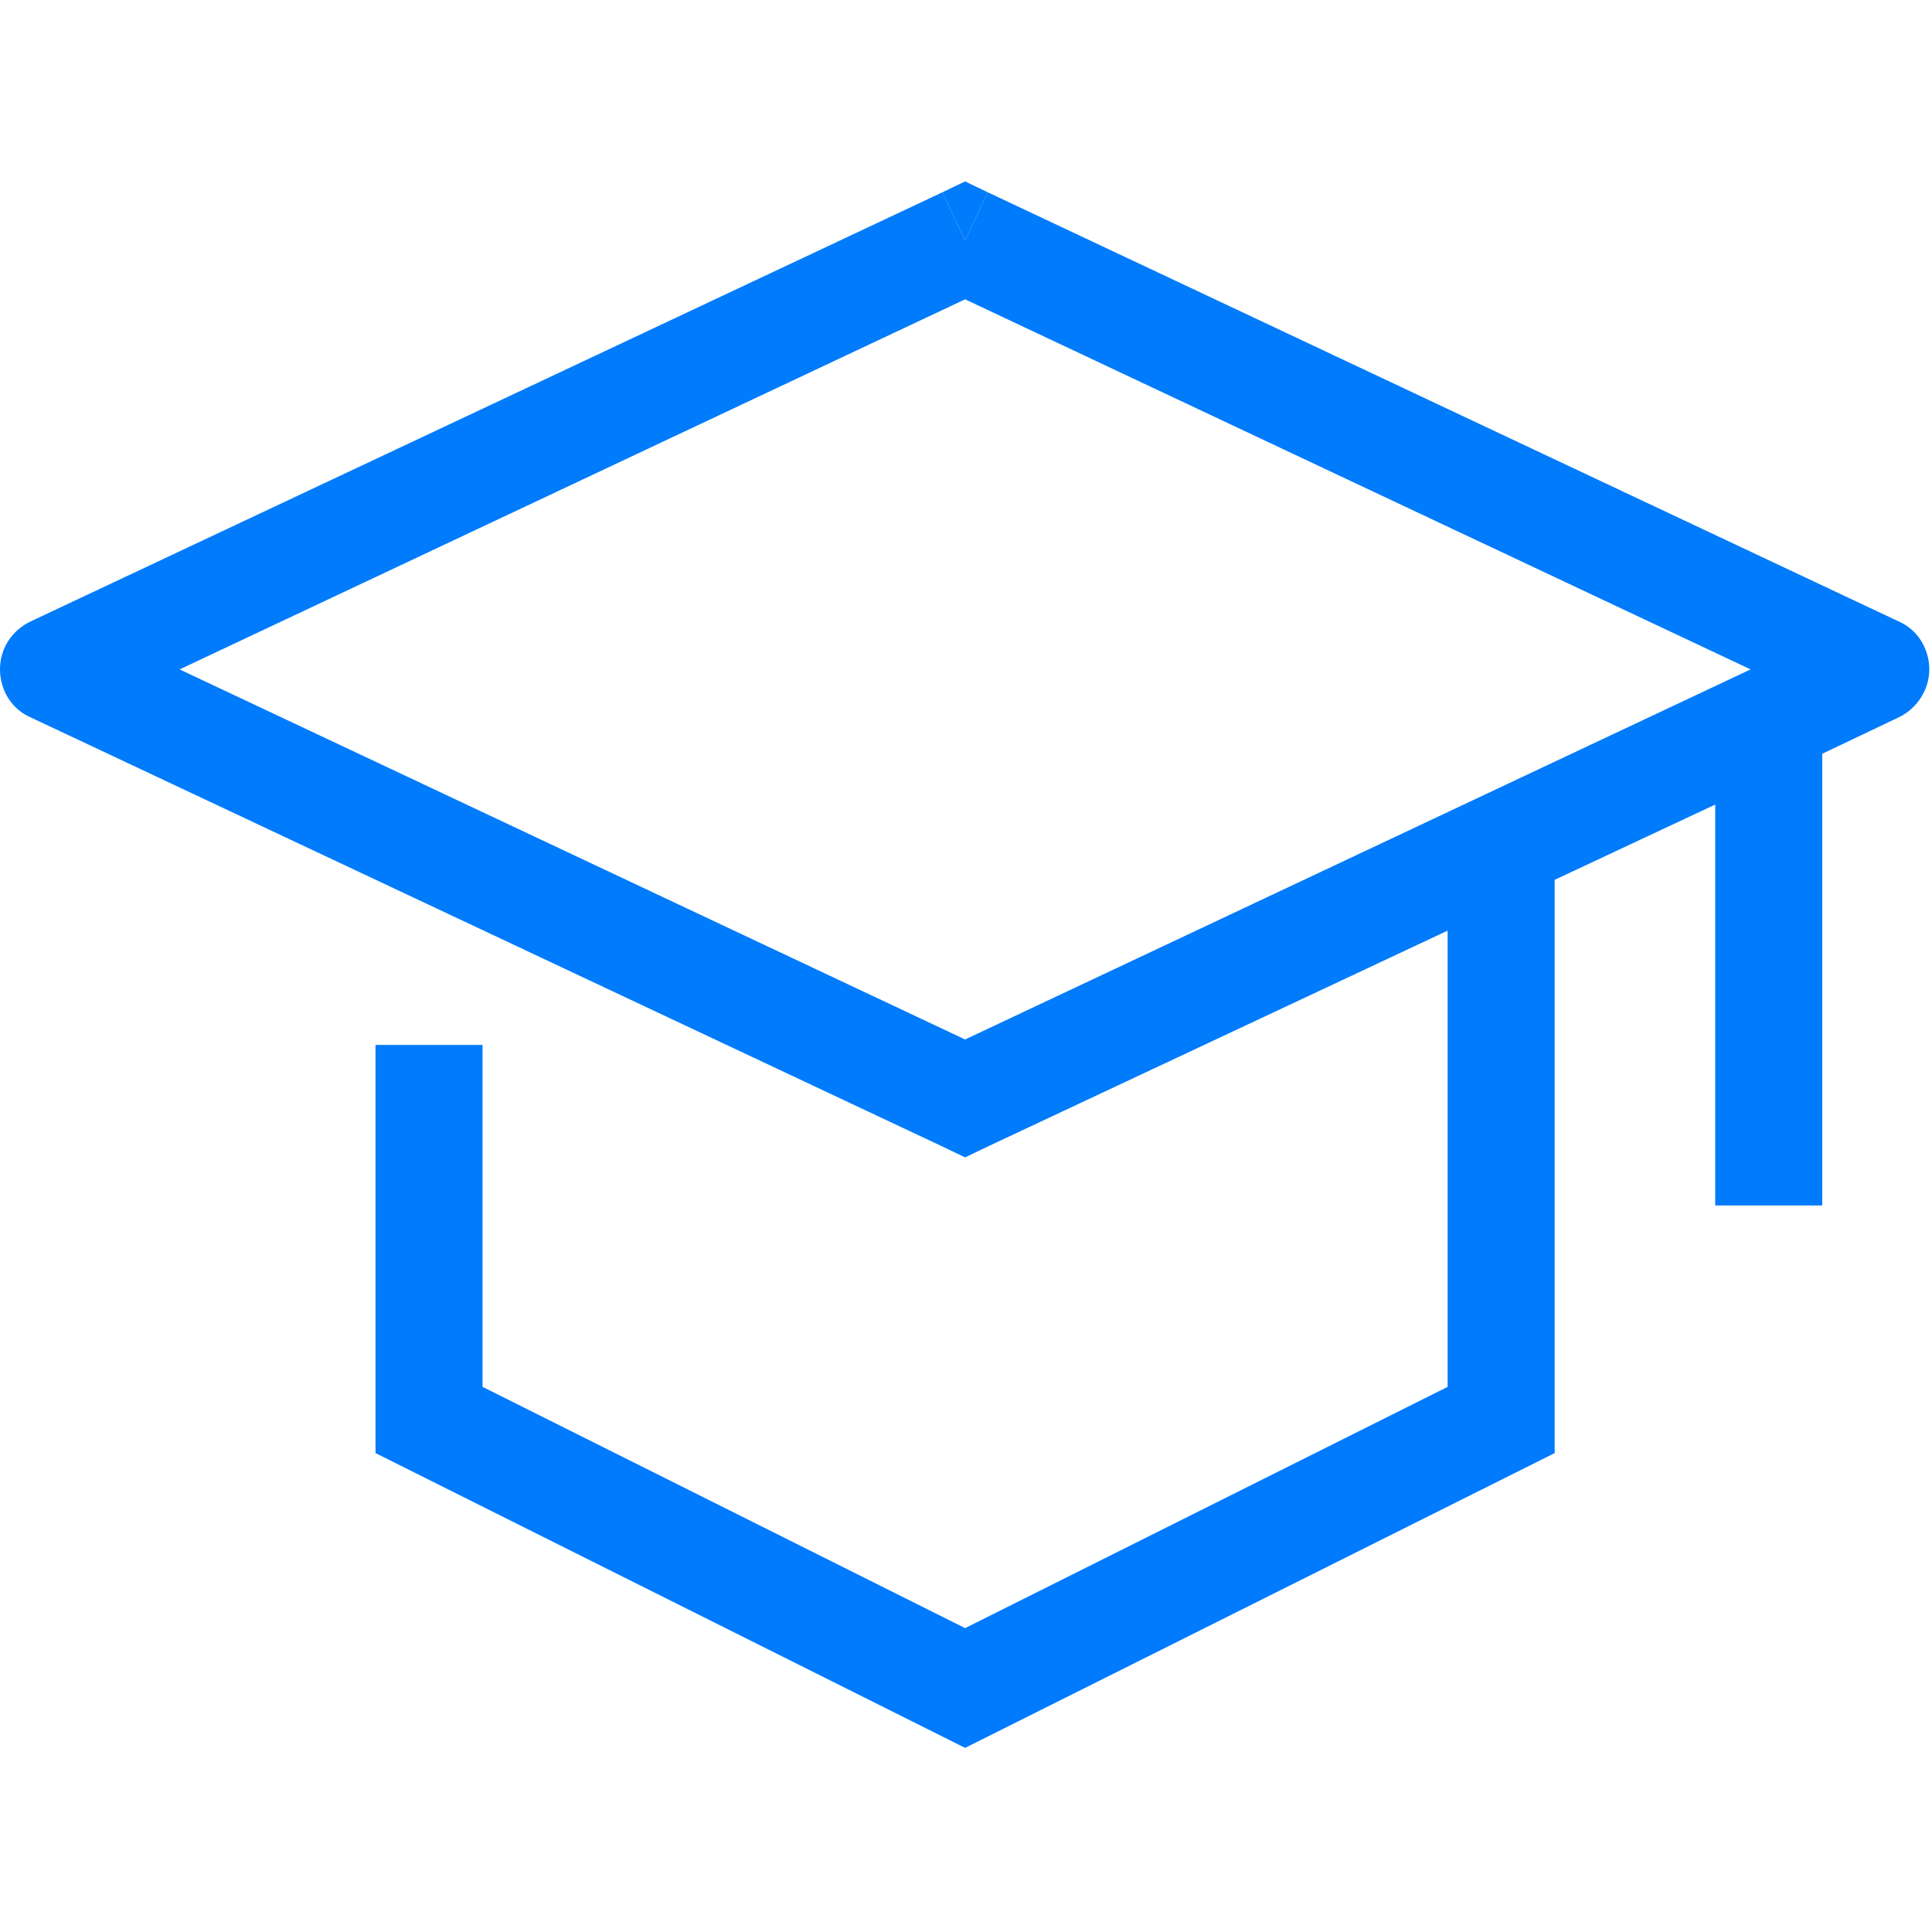 <?xml version="1.0" encoding="UTF-8"?> <!-- Generator: Adobe Illustrator 27.0.0, SVG Export Plug-In . SVG Version: 6.00 Build 0) --> <svg xmlns="http://www.w3.org/2000/svg" xmlns:xlink="http://www.w3.org/1999/xlink" id="Слой_1" x="0px" y="0px" viewBox="0 0 213 213" style="enable-background:new 0 0 213 213;" xml:space="preserve"> <style type="text/css"> .st0{fill:#007BFC;} </style> <path class="st0" d="M108.9,21.2l-2.5-1.2l-2.5,1.2l2.5,5.3L108.9,21.2z"></path> <path class="st0" d="M209.3,68.5L108.9,21.2l-2.5,5.3l-2.5-5.3L3.4,68.5c-2.1,1-3.4,3-3.4,5.3c0,2.3,1.3,4.4,3.4,5.3l2.5-5.3 l-2.5,5.3l100.5,47.3l2.5,1.2l2.5-1.2l50.7-23.8v50.3l-53.2,26.6l-53.2-26.6v-37.7H41.4v45l65,32.5l65-32.5V97l17.7-8.3v44.2h11.8 V83.1l8.4-4l-2.5-5.3l2.5,5.3c2.1-1,3.4-3.1,3.4-5.3C212.7,71.5,211.4,69.4,209.3,68.5z M19.8,73.8l86.6-40.8l86.6,40.8l-86.6,40.8 L19.8,73.8z"></path> </svg> 